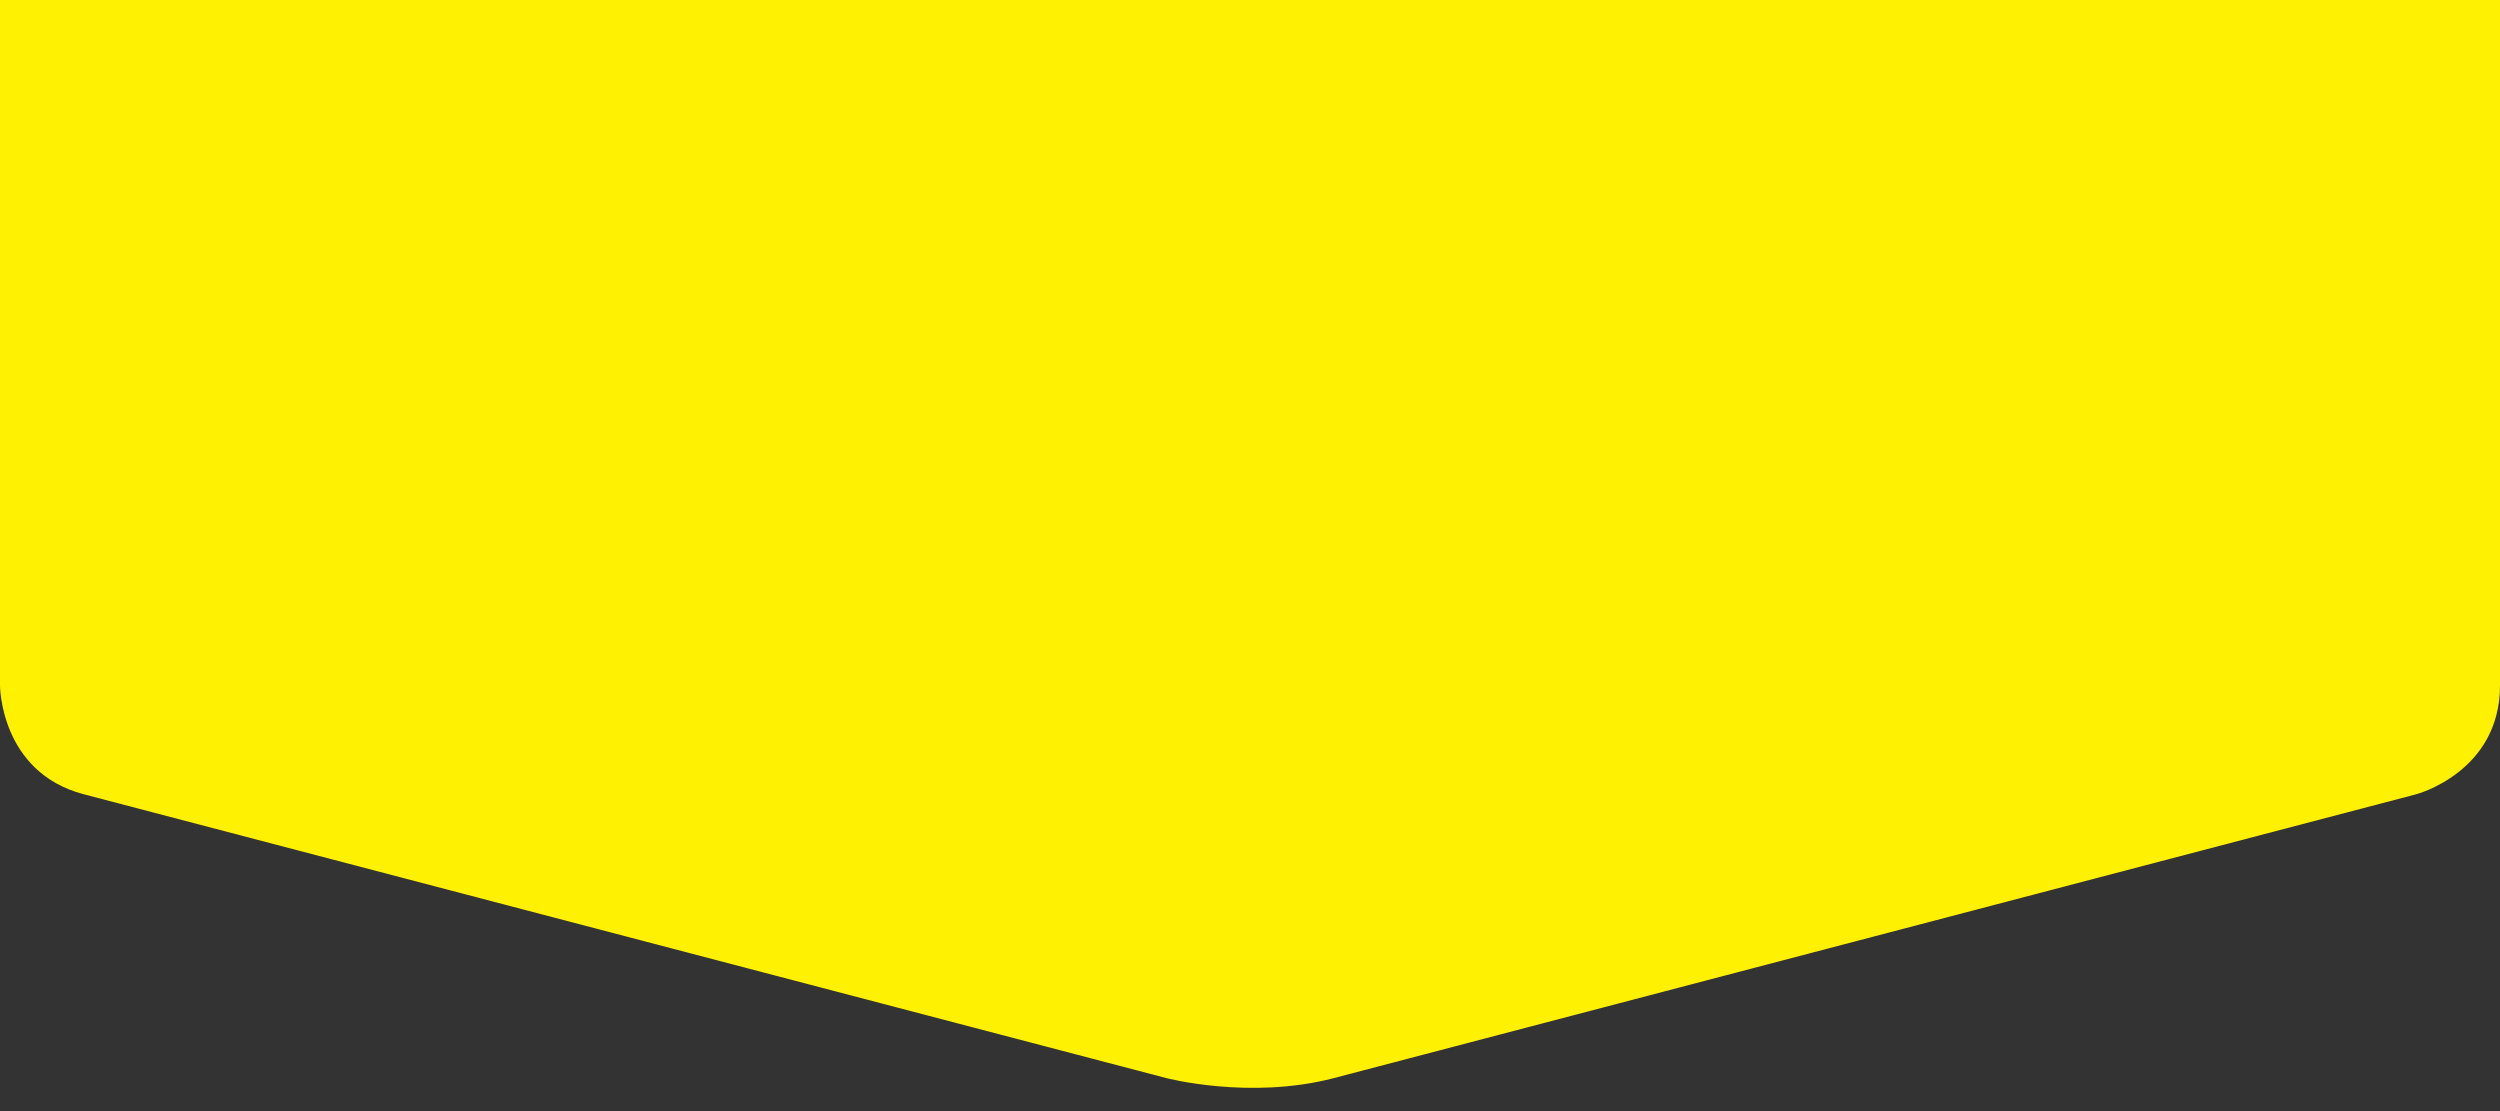 <?xml version="1.0" encoding="UTF-8"?>
<svg width="72px" height="32px" viewBox="0 0 72 32" version="1.1" xmlns="http://www.w3.org/2000/svg" xmlns:xlink="http://www.w3.org/1999/xlink">
    <rect x="0" y="0" width="72" height="32" fill="#333333" stroke="none"/>
    <g id="Page-1" stroke="none" stroke-width="1" fill="none" fill-rule="evenodd">
        <g id="Promo-group-links" transform="translate(-764, -1343)" fill="#FFF101">
            <g id="Group-4-Copy" transform="translate(764, 1252)">
                <g id="Group-3">
                    <path d="M72,110.741 L72,91 L0,91 L0,110.741 C0,110.741 0,113.241 2.413,113.875 L33.586,122.048 C33.586,122.048 35.998,122.682 38.412,122.05 L69.587,113.875 C69.587,113.875 72,113.241 72,110.741 Z" id="Fill-20"></path>
                </g>
            </g>
        </g>
    </g>
</svg>